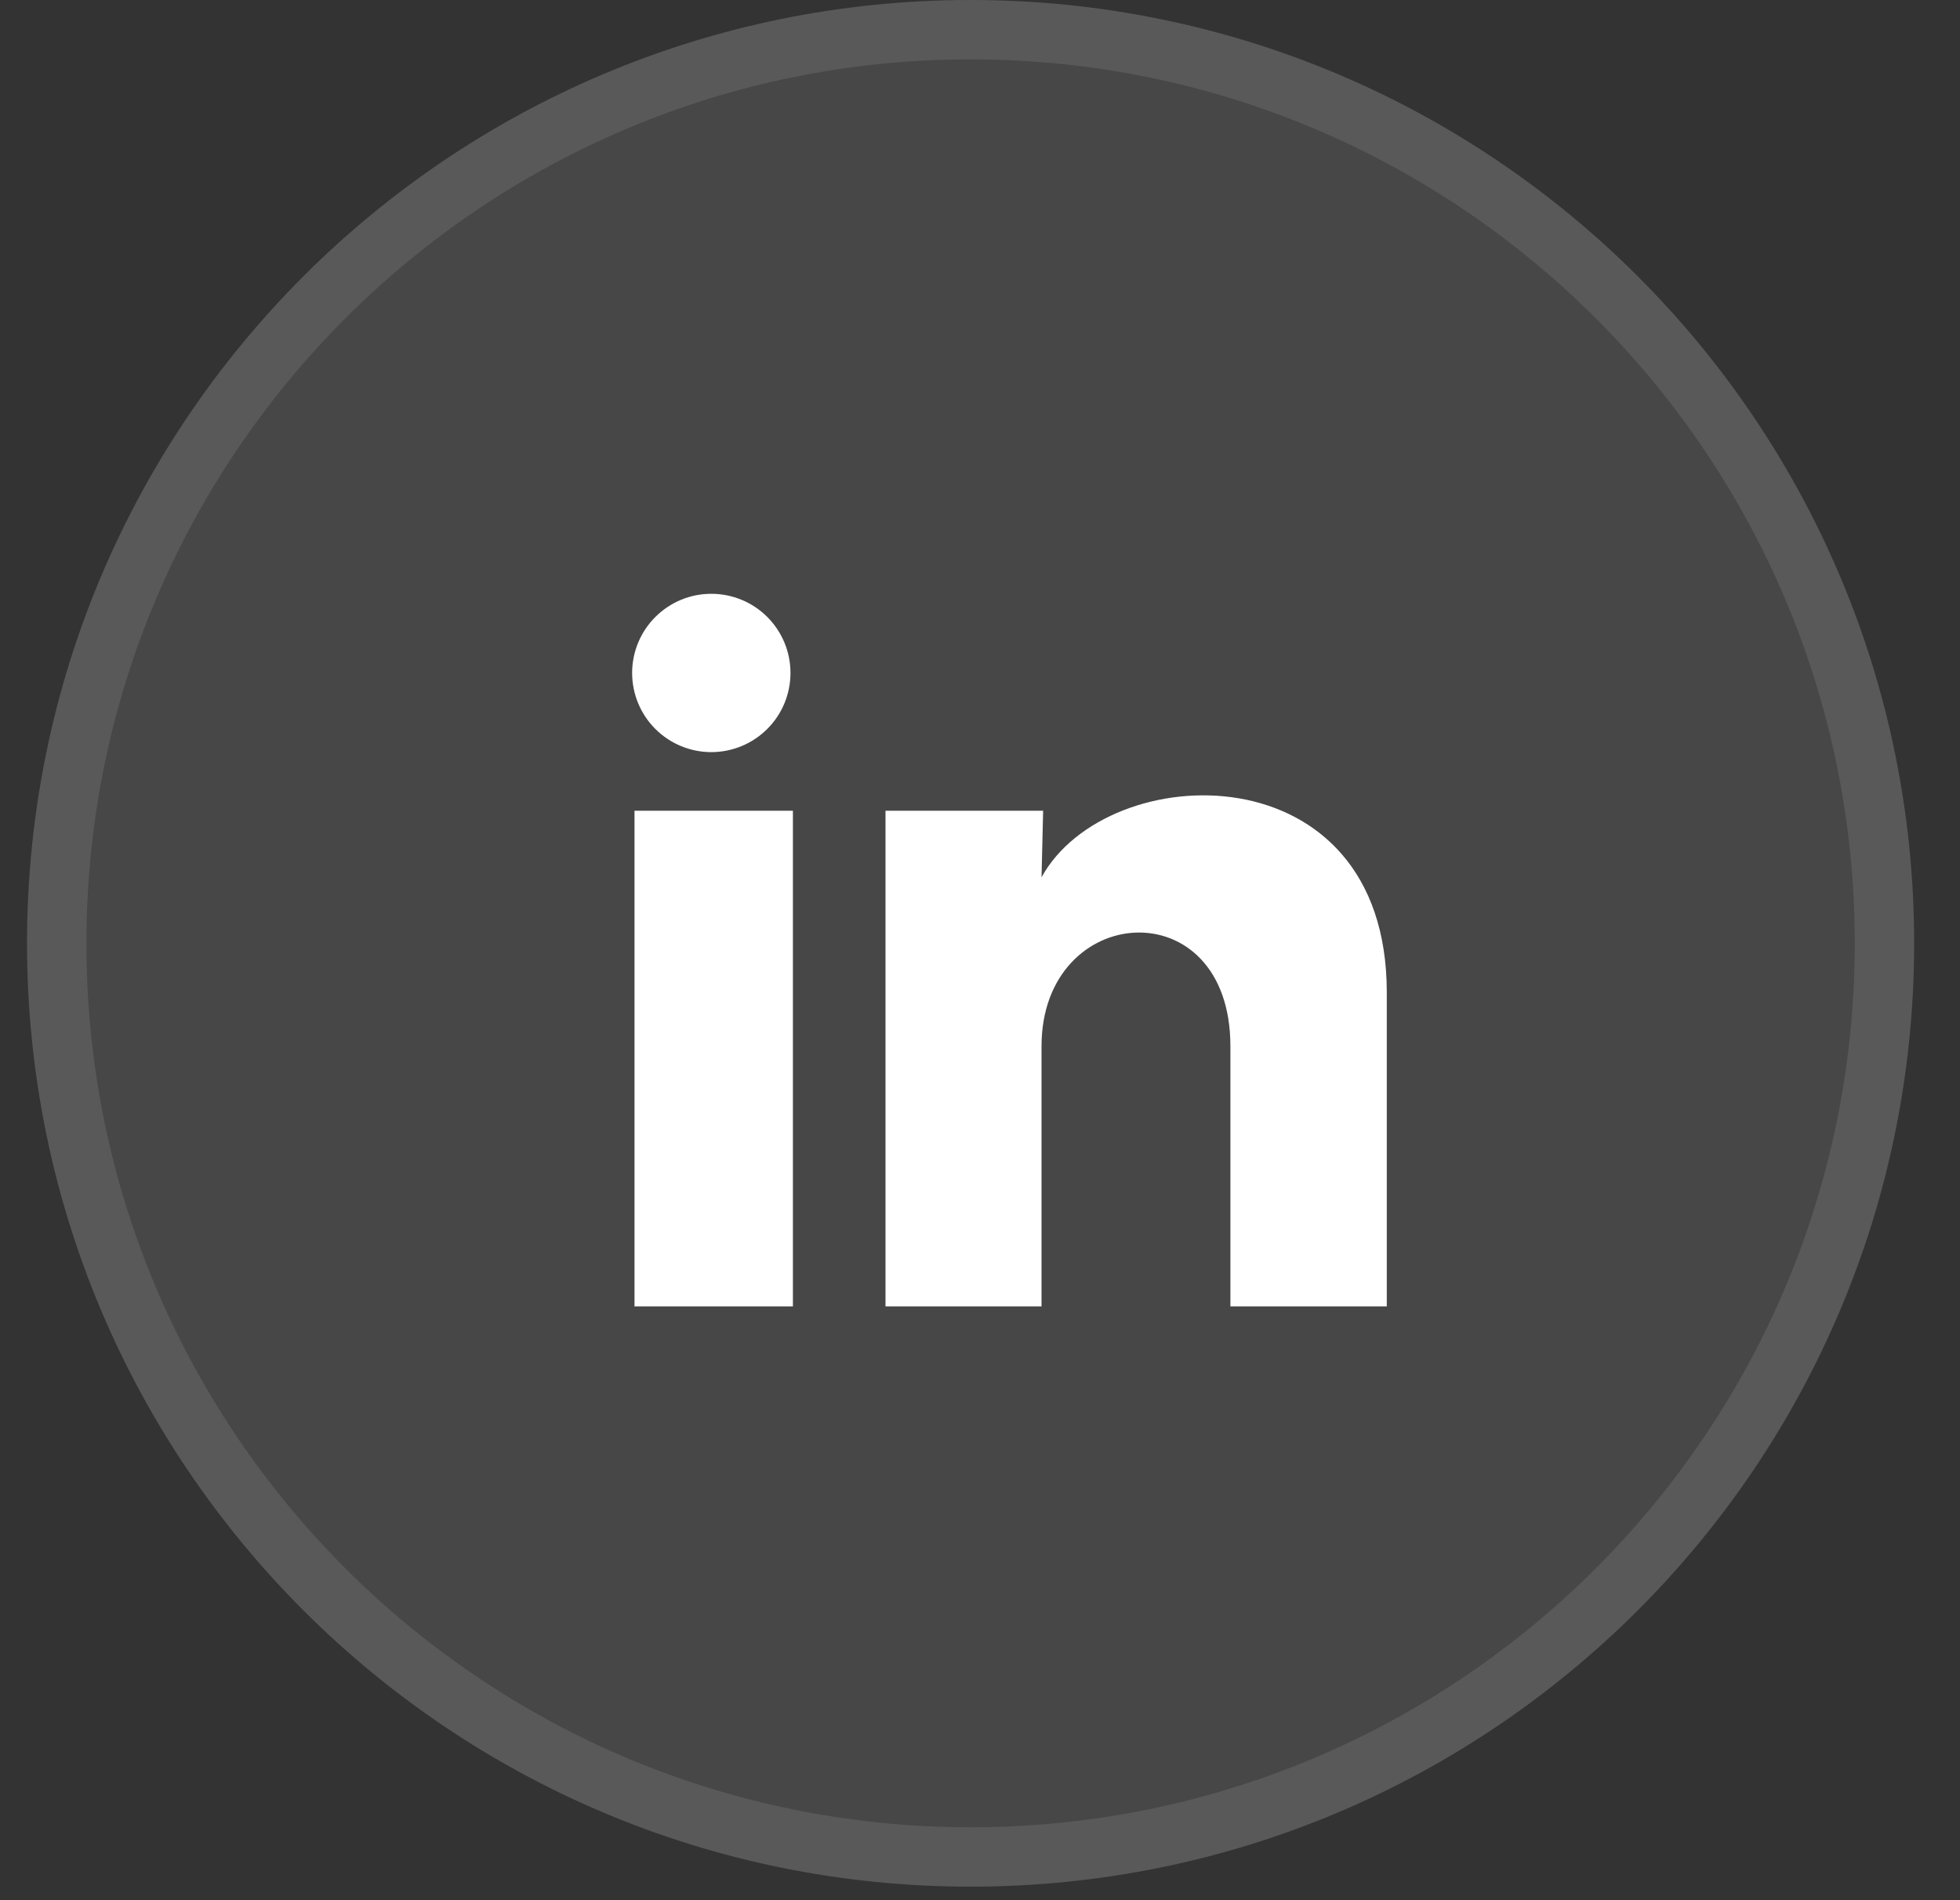 <?xml version="1.0" encoding="UTF-8"?>
<svg xmlns="http://www.w3.org/2000/svg" width="33" height="32" viewBox="0 0 33 32" fill="none">
  <rect x="0" y="0" width="33" height="32" fill="#333333" stroke="none"/>
  <path d="M16.341 31.772C25.115 31.772 32.228 24.66 32.228 15.886C32.228 7.112 25.115 0 16.341 0C7.568 0 0.455 7.112 0.455 15.886C0.455 24.66 7.568 31.772 16.341 31.772Z" fill="white" fill-opacity="0.1"></path>
  <path d="M31.728 15.886C31.728 24.384 24.839 31.272 16.341 31.272C7.844 31.272 0.955 24.384 0.955 15.886C0.955 7.389 7.844 0.5 16.341 0.5C24.839 0.5 31.728 7.389 31.728 15.886Z" stroke="white" stroke-opacity="0.1"></path>
  <path d="M13.309 11.334C13.309 11.687 13.169 12.026 12.918 12.276C12.668 12.526 12.329 12.666 11.976 12.666C11.622 12.666 11.283 12.525 11.033 12.275C10.783 12.025 10.643 11.686 10.643 11.332C10.643 10.979 10.784 10.639 11.034 10.39C11.284 10.14 11.623 9.999 11.977 10C12.33 10 12.669 10.14 12.919 10.39C13.169 10.641 13.31 10.98 13.309 11.334ZM13.35 13.653H10.683V22H13.35V13.653ZM17.563 13.653H14.909V22H17.536V17.62C17.536 15.18 20.716 14.954 20.716 17.62V22H23.349V16.713C23.349 12.6 18.643 12.754 17.536 14.774L17.563 13.653Z" fill="white"></path>
</svg>
